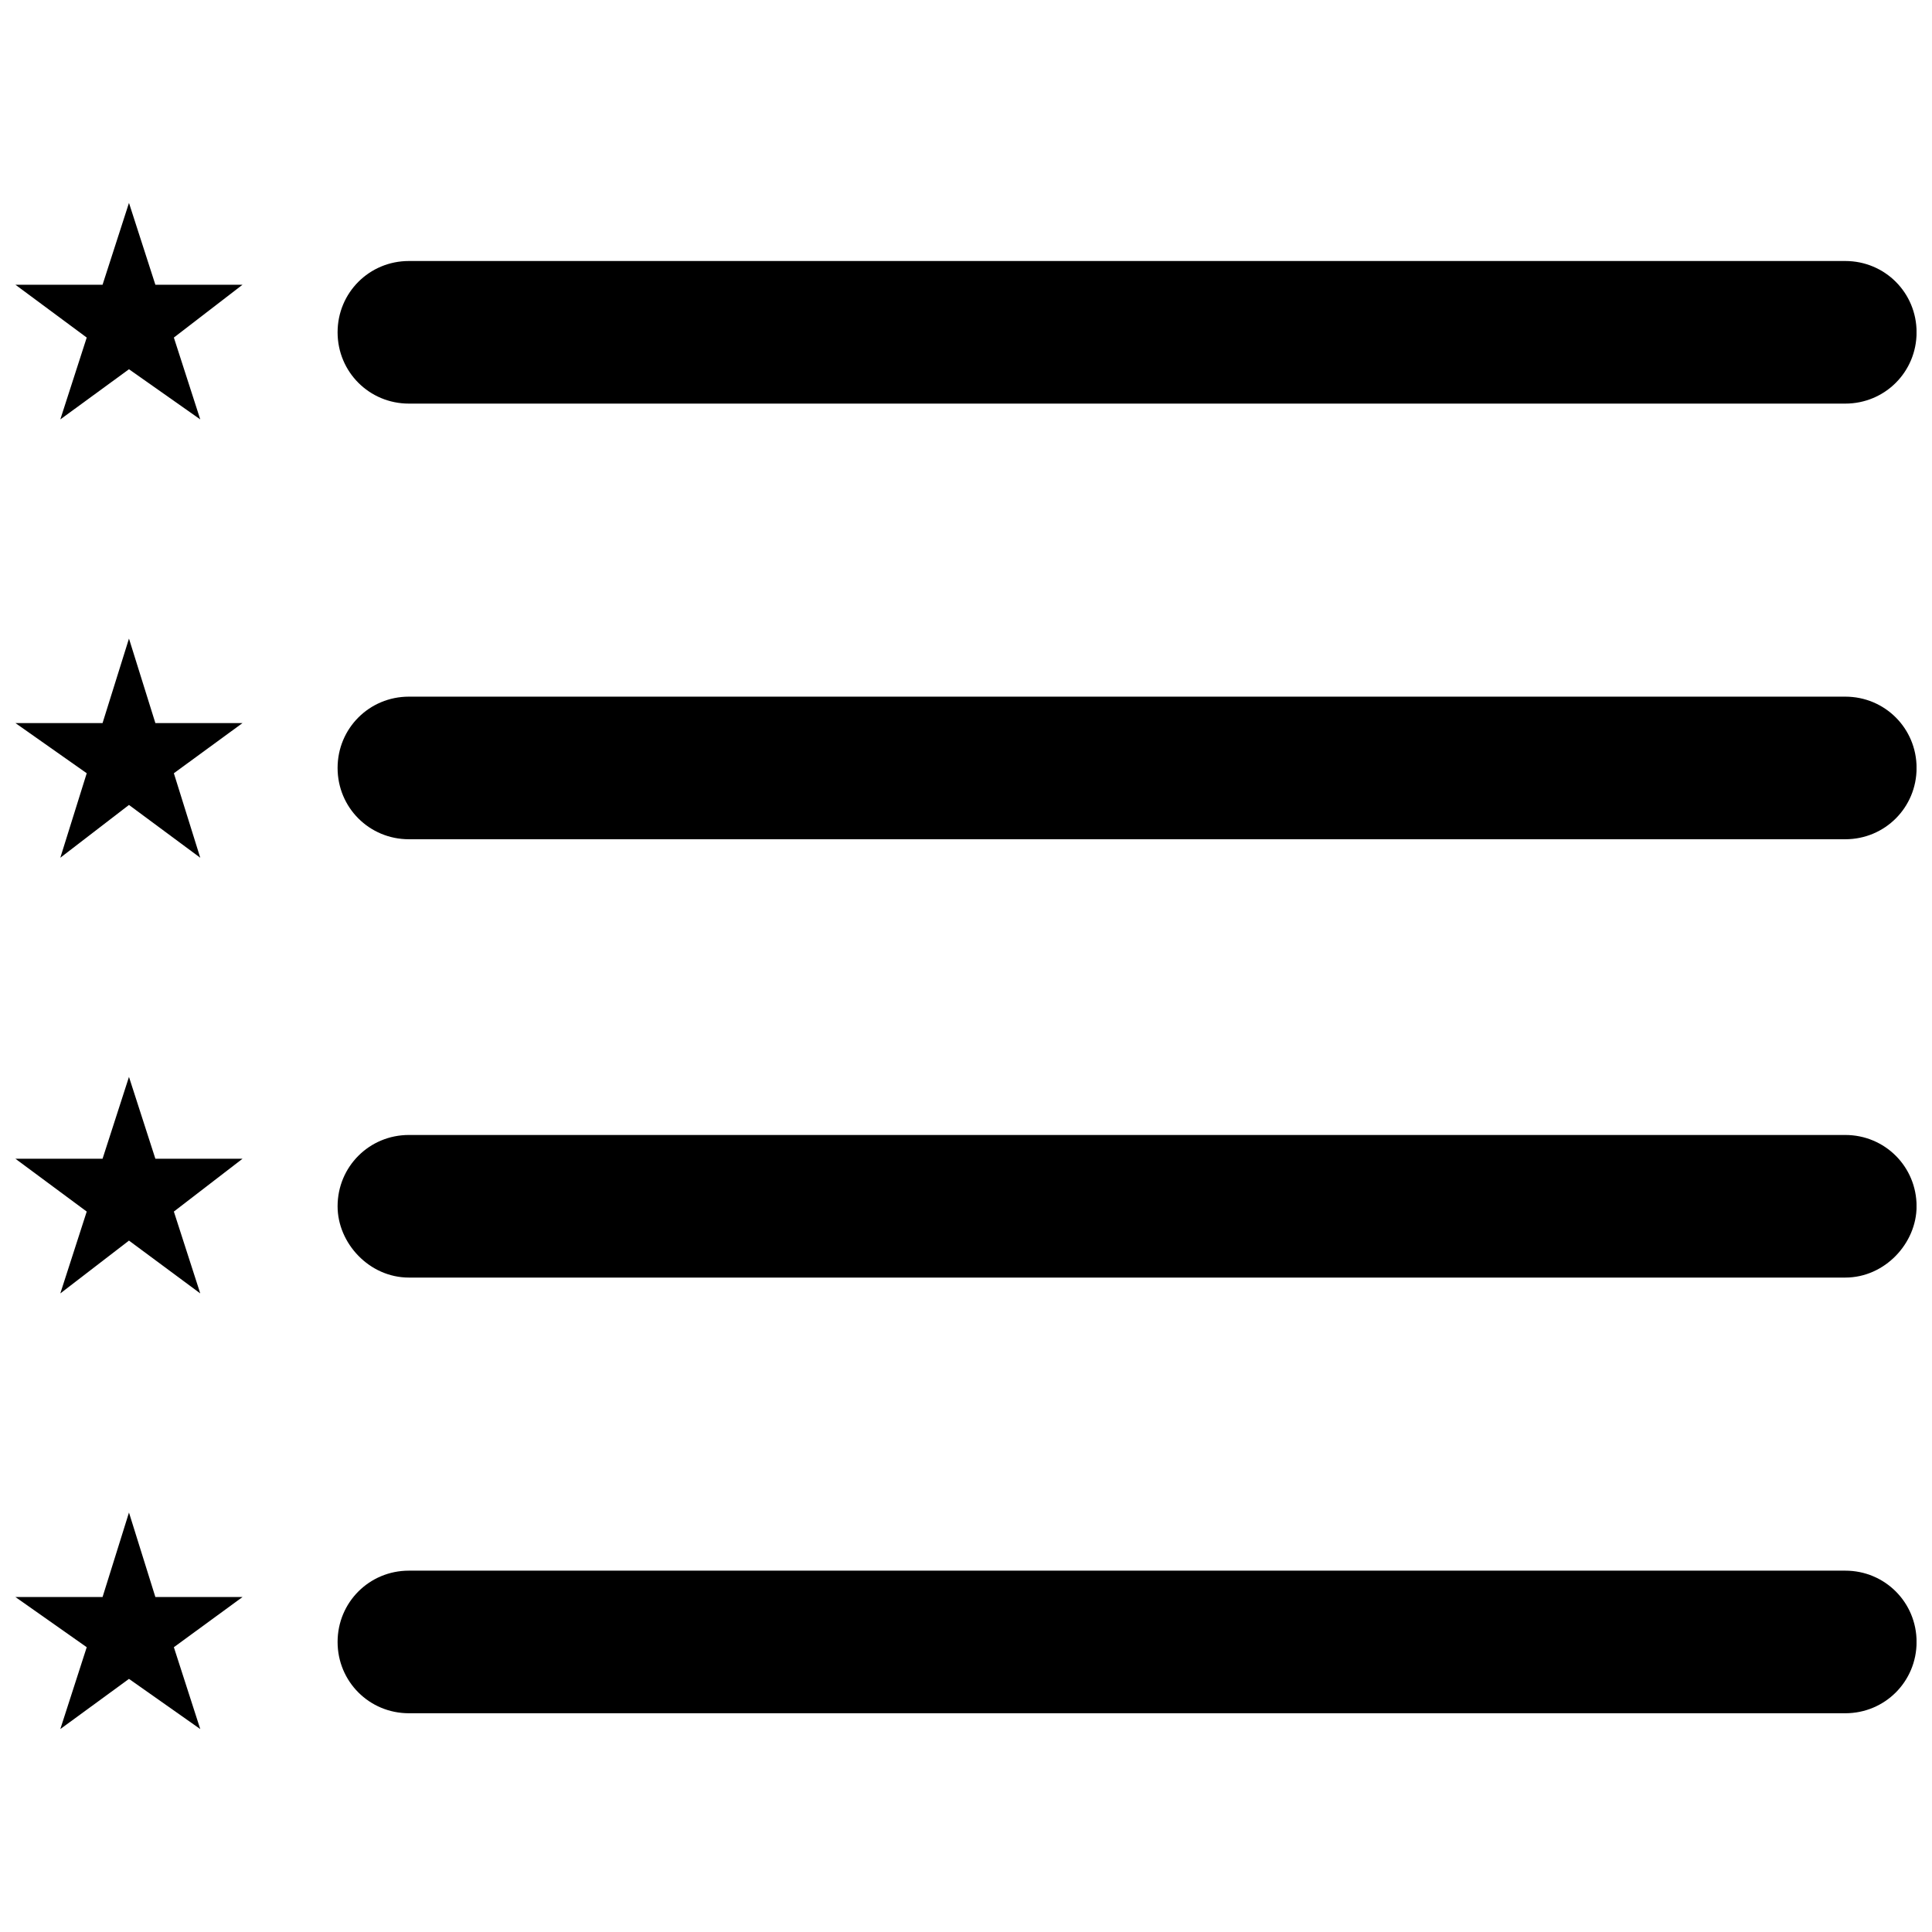 <?xml version="1.0" encoding="UTF-8"?>
<!-- Uploaded to: SVG Repo, www.svgrepo.com, Generator: SVG Repo Mixer Tools -->
<svg width="800px" height="800px" version="1.1" viewBox="144 144 512 512" xmlns="http://www.w3.org/2000/svg">
 <defs>
  <clipPath id="h">
   <path d="m233 213h418.9v38h-418.9z"/>
  </clipPath>
  <clipPath id="g">
   <path d="m148.09 197h60.906v59h-60.906z"/>
  </clipPath>
  <clipPath id="f">
   <path d="m233 328h418.9v39h-418.9z"/>
  </clipPath>
  <clipPath id="e">
   <path d="m233 444h418.9v39h-418.9z"/>
  </clipPath>
  <clipPath id="d">
   <path d="m233 560h418.9v39h-418.9z"/>
  </clipPath>
  <clipPath id="c">
   <path d="m148.09 313h60.906v59h-60.906z"/>
  </clipPath>
  <clipPath id="b">
   <path d="m148.09 429h60.906v58h-60.906z"/>
  </clipPath>
  <clipPath id="a">
   <path d="m148.09 544h60.906v59h-60.906z"/>
  </clipPath>
 </defs>
 <g>
  <g clip-path="url(#h)">
   <path d="m252.36 213.17h380.66c10.496 0 18.895 8.398 18.895 18.895s-8.398 18.895-18.895 18.895h-380.66c-10.496 0-18.895-8.398-18.895-18.895s8.398-18.895 18.895-18.895z" fill-rule="evenodd"/>
  </g>
  <g clip-path="url(#g)">
   <path d="m178.18 197.77 6.996 21.691h23.09l-18.191 13.996 6.996 21.691-18.891-13.293-18.195 13.293 7-21.691-18.895-13.996h23.09z" fill-rule="evenodd"/>
  </g>
  <g clip-path="url(#f)">
   <path d="m252.36 328.62h380.66c10.496 0 18.895 8.398 18.895 18.895 0 10.496-8.398 18.895-18.895 18.895h-380.66c-10.496 0-18.895-8.398-18.895-18.895 0-10.496 8.398-18.895 18.895-18.895z" fill-rule="evenodd"/>
  </g>
  <g clip-path="url(#e)">
   <path d="m252.36 444.78h380.66c10.496 0 18.895 8.398 18.895 18.895 0 9.797-8.398 18.895-18.895 18.895h-380.66c-10.496 0-18.895-9.098-18.895-18.895 0-10.496 8.398-18.895 18.895-18.895z" fill-rule="evenodd"/>
  </g>
  <g clip-path="url(#d)">
   <path d="m252.36 560.24h380.66c10.496 0 18.895 8.398 18.895 18.895 0 10.496-8.398 18.895-18.895 18.895h-380.66c-10.496 0-18.895-8.398-18.895-18.895 0-10.496 8.398-18.895 18.895-18.895z" fill-rule="evenodd"/>
  </g>
  <g clip-path="url(#c)">
   <path d="m178.18 313.23 6.996 22.391h23.09l-18.191 13.297 6.996 22.391-18.891-13.992-18.195 13.992 7-22.391-18.895-13.297h23.09z" fill-rule="evenodd"/>
  </g>
  <g clip-path="url(#b)">
   <path d="m178.18 429.39 6.996 21.691h23.09l-18.191 13.996 6.996 21.691-18.891-13.996-18.195 13.996 7-21.691-18.895-13.996h23.09z" fill-rule="evenodd"/>
  </g>
  <g clip-path="url(#a)">
   <path d="m178.18 544.84 6.996 22.391h23.09l-18.191 13.297 6.996 21.691-18.891-13.297-18.195 13.297 7-21.691-18.895-13.297h23.09z" fill-rule="evenodd"/>
  </g>
 </g>
</svg>